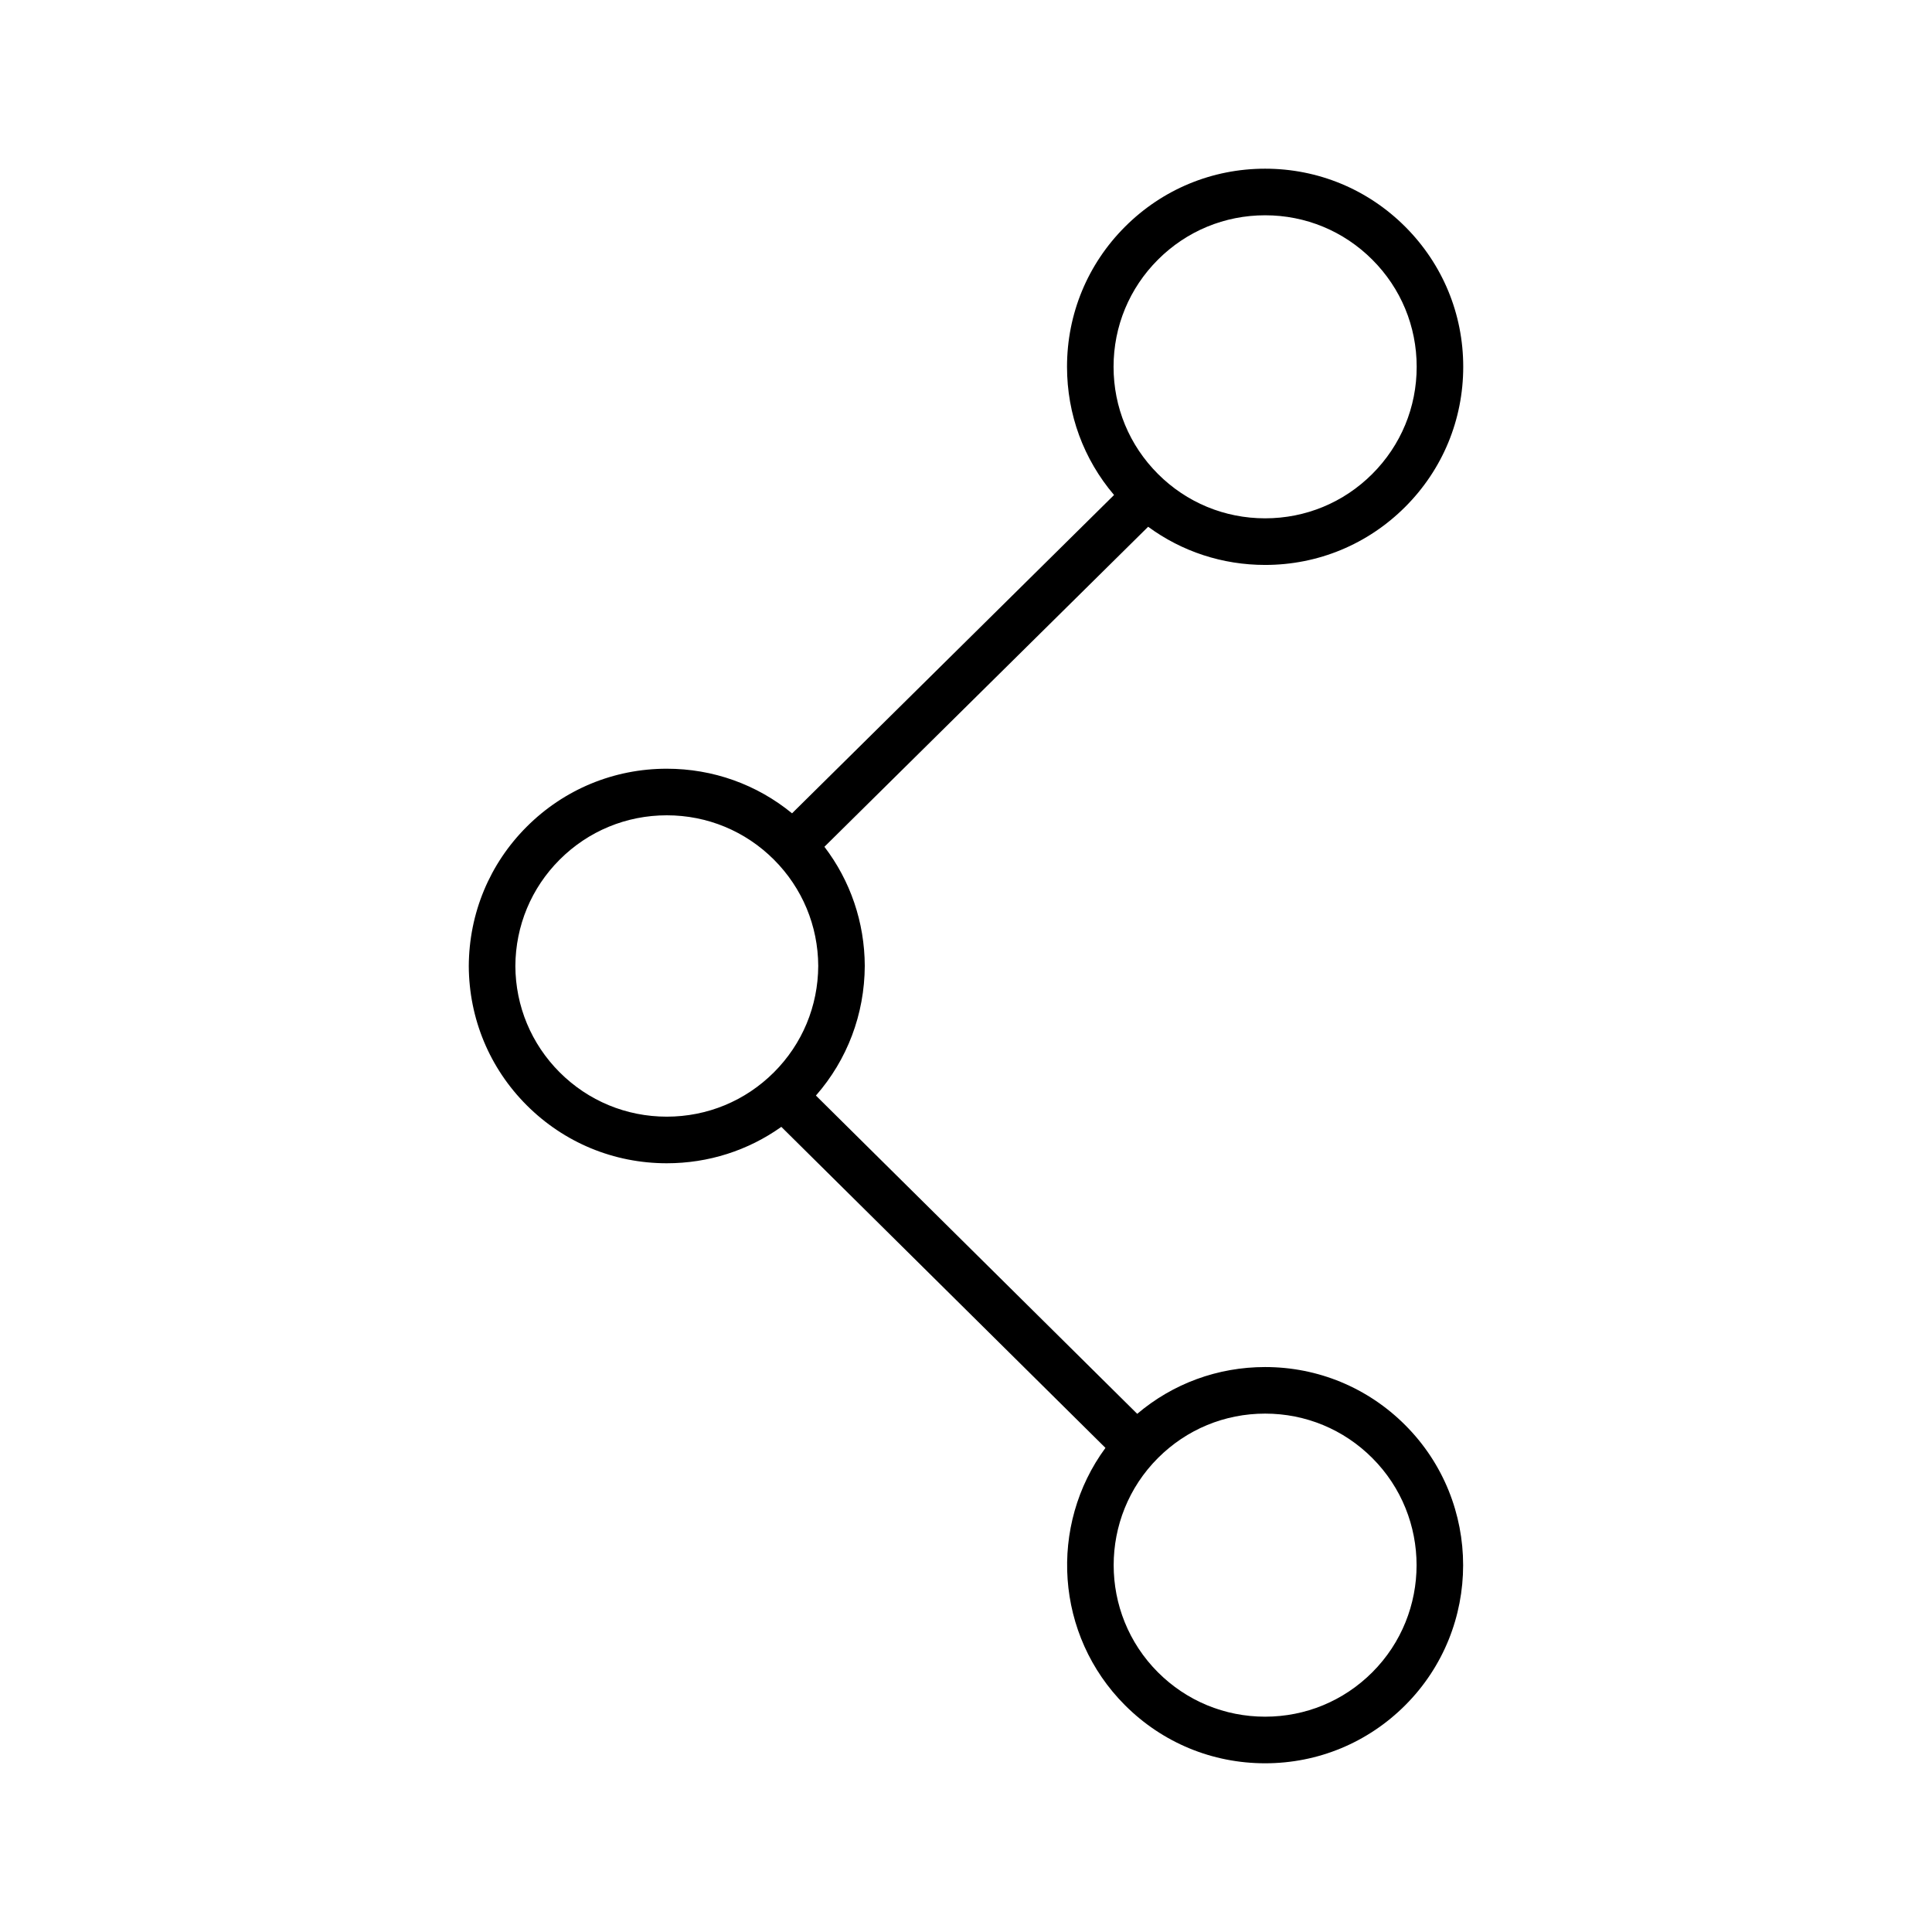 <?xml version="1.0" encoding="UTF-8"?>
<!-- The Best Svg Icon site in the world: iconSvg.co, Visit us! https://iconsvg.co -->
<svg fill="#000000" width="800px" height="800px" version="1.1" viewBox="144 144 512 512" xmlns="http://www.w3.org/2000/svg">
 <path d="m479.27 611.29c-14.02 0-27.207-5.461-37.125-15.375-18.559-18.566-20.289-47.68-5.188-68.211l-85.898-85.074c-8.812 6.266-19.324 9.648-30.355 9.648-14.02 0-27.207-5.461-37.125-15.375-9.836-9.836-15.281-22.934-15.348-36.875 0.066-14 5.512-27.102 15.348-36.934 9.922-9.914 23.105-15.375 37.125-15.375 12.242 0 23.844 4.16 33.195 11.82l85.336-84.359c-8.07-9.477-12.465-21.387-12.465-33.973 0-14.027 5.461-27.211 15.375-37.125 9.922-9.914 23.105-15.375 37.125-15.375s27.207 5.461 37.125 15.375c9.914 9.922 15.375 23.102 15.375 37.125 0 14.02-5.457 27.207-15.375 37.125-9.922 9.922-23.105 15.383-37.125 15.383-11.301 0-22.059-3.547-31-10.117l-85.793 84.809c6.887 9.02 10.645 19.996 10.695 31.559-0.059 12.816-4.629 24.879-12.949 34.371l85.152 84.344c9.465-8.027 21.34-12.398 33.891-12.398 14.02 0 27.207 5.461 37.125 15.383 20.469 20.469 20.469 53.777 0 74.25-9.918 9.91-23.102 15.375-37.121 15.375zm0-92.668c-10.727 0-20.812 4.176-28.398 11.766-15.652 15.66-15.652 41.137 0 56.793 7.586 7.582 17.672 11.758 28.398 11.758 10.727 0 20.812-4.176 28.398-11.758 15.652-15.66 15.652-41.137 0-56.793-7.586-7.59-17.676-11.766-28.398-11.766zm-186.96-146.8c-7.516 7.516-11.684 17.531-11.734 28.203 0.051 10.609 4.219 20.625 11.734 28.145 7.586 7.582 17.672 11.758 28.398 11.758s20.812-4.176 28.398-11.758c7.516-7.516 11.684-17.531 11.734-28.203-0.051-10.609-4.219-20.625-11.734-28.145-7.586-7.582-17.672-11.758-28.398-11.758s-20.816 4.172-28.398 11.758zm186.96-170.77c-10.727 0-20.812 4.176-28.398 11.758-7.586 7.582-11.766 17.668-11.766 28.395s4.176 20.812 11.766 28.398c7.586 7.586 17.672 11.758 28.398 11.758 10.727 0 20.812-4.176 28.398-11.758 7.586-7.586 11.766-17.672 11.766-28.398s-4.176-20.809-11.766-28.395c-7.586-7.582-17.676-11.758-28.398-11.758z"/>
</svg>